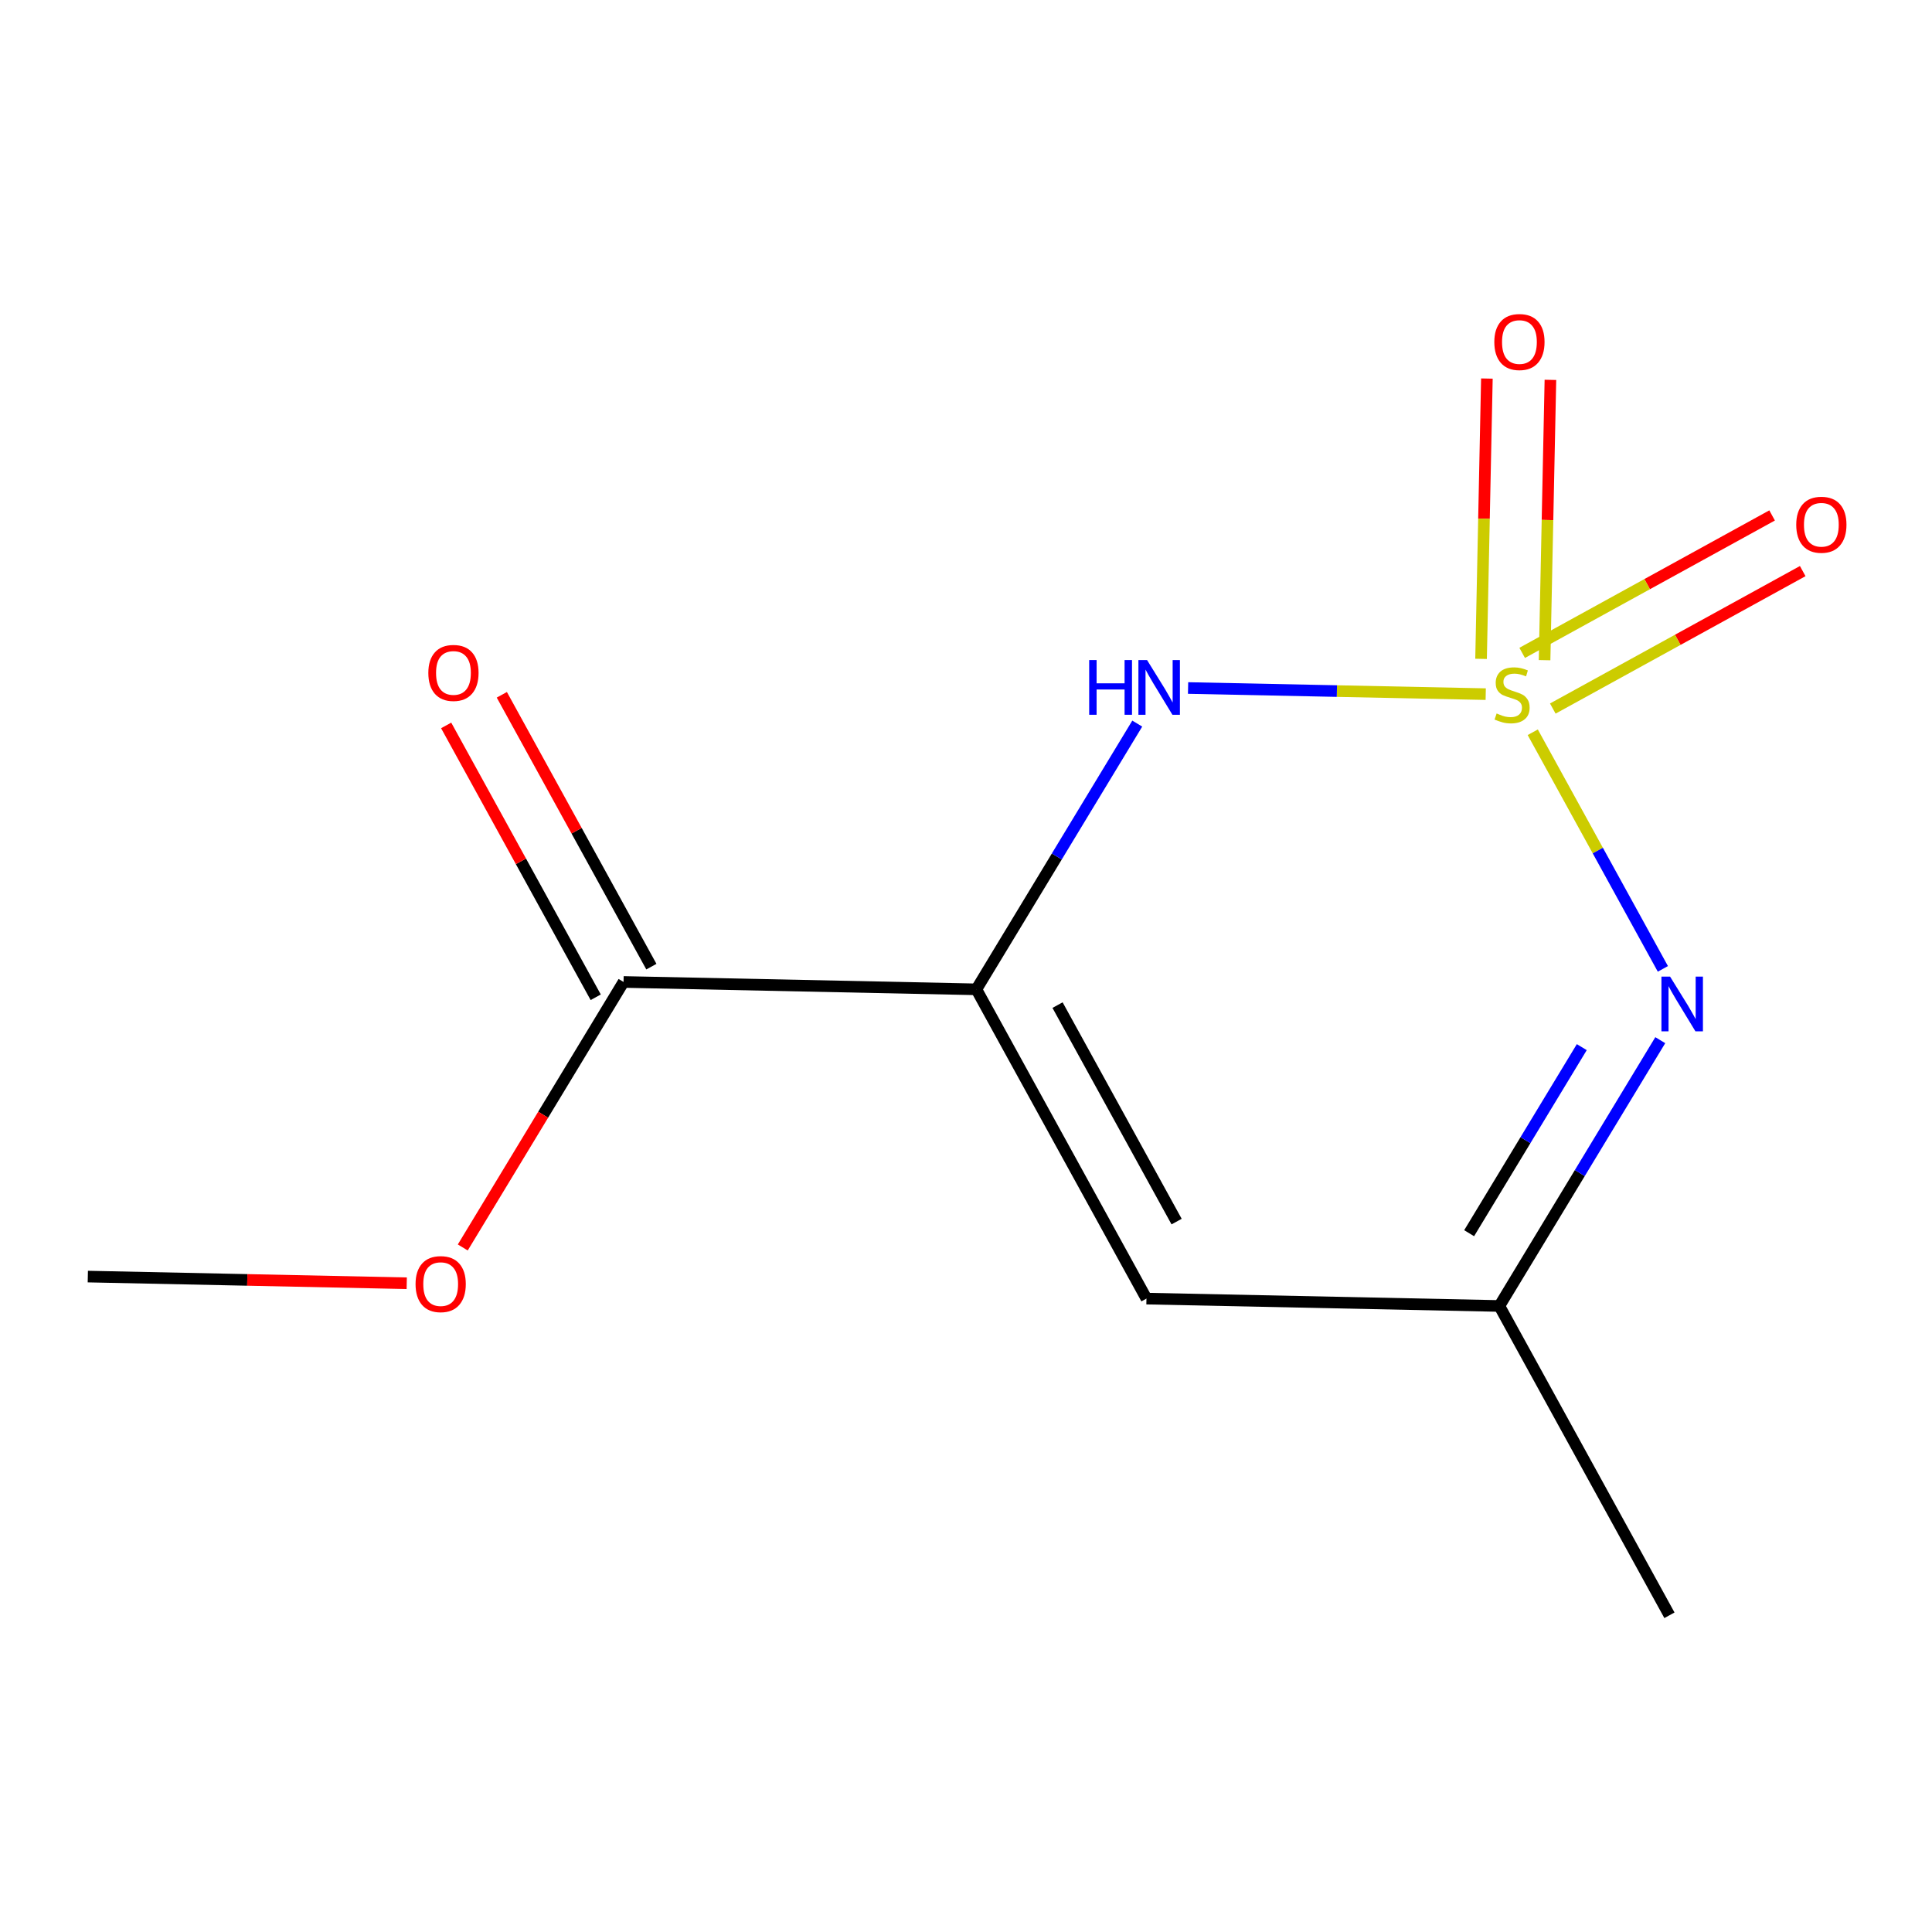 <?xml version='1.0' encoding='iso-8859-1'?>
<svg version='1.1' baseProfile='full'
              xmlns='http://www.w3.org/2000/svg'
                      xmlns:rdkit='http://www.rdkit.org/xml'
                      xmlns:xlink='http://www.w3.org/1999/xlink'
                  xml:space='preserve'
width='1000px' height='1000px' viewBox='0 0 1000 1000'>
<!-- END OF HEADER -->
<rect style='opacity:1.0;fill:#FFFFFF;stroke:none' width='1000' height='1000' x='0' y='0'> </rect>
<path class='bond-2' d='M 505.364,512.08 L 547.003,443.306' style='fill:none;fill-rule:evenodd;stroke:#000000;stroke-width:6px;stroke-linecap:butt;stroke-linejoin:miter;stroke-opacity:1' />
<path class='bond-2' d='M 547.003,443.306 L 588.642,374.532' style='fill:none;fill-rule:evenodd;stroke:#0000FF;stroke-width:6px;stroke-linecap:butt;stroke-linejoin:miter;stroke-opacity:1' />
<path class='bond-3' d='M 505.364,512.08 L 593.403,672.155' style='fill:none;fill-rule:evenodd;stroke:#000000;stroke-width:6px;stroke-linecap:butt;stroke-linejoin:miter;stroke-opacity:1' />
<path class='bond-3' d='M 547.384,520.244 L 609.012,632.296' style='fill:none;fill-rule:evenodd;stroke:#000000;stroke-width:6px;stroke-linecap:butt;stroke-linejoin:miter;stroke-opacity:1' />
<path class='bond-12' d='M 505.364,512.08 L 322.745,508.262' style='fill:none;fill-rule:evenodd;stroke:#000000;stroke-width:6px;stroke-linecap:butt;stroke-linejoin:miter;stroke-opacity:1' />
<path class='bond-9' d='M 45.455,660.755 L 127.99,662.481' style='fill:none;fill-rule:evenodd;stroke:#000000;stroke-width:6px;stroke-linecap:butt;stroke-linejoin:miter;stroke-opacity:1' />
<path class='bond-9' d='M 127.99,662.481 L 210.525,664.206' style='fill:none;fill-rule:evenodd;stroke:#FF0000;stroke-width:6px;stroke-linecap:butt;stroke-linejoin:miter;stroke-opacity:1' />
<path class='bond-4' d='M 593.403,672.155 L 776.059,675.973' style='fill:none;fill-rule:evenodd;stroke:#000000;stroke-width:6px;stroke-linecap:butt;stroke-linejoin:miter;stroke-opacity:1' />
<path class='bond-0' d='M 776.059,675.973 L 817.707,607.182' style='fill:none;fill-rule:evenodd;stroke:#000000;stroke-width:6px;stroke-linecap:butt;stroke-linejoin:miter;stroke-opacity:1' />
<path class='bond-0' d='M 817.707,607.182 L 859.355,538.39' style='fill:none;fill-rule:evenodd;stroke:#0000FF;stroke-width:6px;stroke-linecap:butt;stroke-linejoin:miter;stroke-opacity:1' />
<path class='bond-0' d='M 760.423,638.305 L 789.576,590.151' style='fill:none;fill-rule:evenodd;stroke:#000000;stroke-width:6px;stroke-linecap:butt;stroke-linejoin:miter;stroke-opacity:1' />
<path class='bond-0' d='M 789.576,590.151 L 818.73,541.996' style='fill:none;fill-rule:evenodd;stroke:#0000FF;stroke-width:6px;stroke-linecap:butt;stroke-linejoin:miter;stroke-opacity:1' />
<path class='bond-8' d='M 776.059,675.973 L 864.099,836.067' style='fill:none;fill-rule:evenodd;stroke:#000000;stroke-width:6px;stroke-linecap:butt;stroke-linejoin:miter;stroke-opacity:1' />
<path class='bond-10' d='M 322.745,508.262 L 281.137,576.973' style='fill:none;fill-rule:evenodd;stroke:#000000;stroke-width:6px;stroke-linecap:butt;stroke-linejoin:miter;stroke-opacity:1' />
<path class='bond-10' d='M 281.137,576.973 L 239.53,645.685' style='fill:none;fill-rule:evenodd;stroke:#FF0000;stroke-width:6px;stroke-linecap:butt;stroke-linejoin:miter;stroke-opacity:1' />
<path class='bond-11' d='M 337.151,500.337 L 298.447,429.981' style='fill:none;fill-rule:evenodd;stroke:#000000;stroke-width:6px;stroke-linecap:butt;stroke-linejoin:miter;stroke-opacity:1' />
<path class='bond-11' d='M 298.447,429.981 L 259.743,359.625' style='fill:none;fill-rule:evenodd;stroke:#FF0000;stroke-width:6px;stroke-linecap:butt;stroke-linejoin:miter;stroke-opacity:1' />
<path class='bond-11' d='M 308.339,516.187 L 269.635,445.831' style='fill:none;fill-rule:evenodd;stroke:#000000;stroke-width:6px;stroke-linecap:butt;stroke-linejoin:miter;stroke-opacity:1' />
<path class='bond-11' d='M 269.635,445.831 L 230.931,375.475' style='fill:none;fill-rule:evenodd;stroke:#FF0000;stroke-width:6px;stroke-linecap:butt;stroke-linejoin:miter;stroke-opacity:1' />
<path class='bond-6' d='M 769.613,195.934 L 768.104,268.479' style='fill:none;fill-rule:evenodd;stroke:#FF0000;stroke-width:6px;stroke-linecap:butt;stroke-linejoin:miter;stroke-opacity:1' />
<path class='bond-6' d='M 768.104,268.479 L 766.594,341.023' style='fill:none;fill-rule:evenodd;stroke:#CCCC00;stroke-width:6px;stroke-linecap:butt;stroke-linejoin:miter;stroke-opacity:1' />
<path class='bond-6' d='M 802.491,196.618 L 800.981,269.163' style='fill:none;fill-rule:evenodd;stroke:#FF0000;stroke-width:6px;stroke-linecap:butt;stroke-linejoin:miter;stroke-opacity:1' />
<path class='bond-6' d='M 800.981,269.163 L 799.472,341.707' style='fill:none;fill-rule:evenodd;stroke:#CCCC00;stroke-width:6px;stroke-linecap:butt;stroke-linejoin:miter;stroke-opacity:1' />
<path class='bond-7' d='M 917.238,266.784 L 852.557,302.358' style='fill:none;fill-rule:evenodd;stroke:#FF0000;stroke-width:6px;stroke-linecap:butt;stroke-linejoin:miter;stroke-opacity:1' />
<path class='bond-7' d='M 852.557,302.358 L 787.877,337.931' style='fill:none;fill-rule:evenodd;stroke:#CCCC00;stroke-width:6px;stroke-linecap:butt;stroke-linejoin:miter;stroke-opacity:1' />
<path class='bond-7' d='M 933.086,295.598 L 868.405,331.172' style='fill:none;fill-rule:evenodd;stroke:#FF0000;stroke-width:6px;stroke-linecap:butt;stroke-linejoin:miter;stroke-opacity:1' />
<path class='bond-7' d='M 868.405,331.172 L 803.724,366.746' style='fill:none;fill-rule:evenodd;stroke:#CCCC00;stroke-width:6px;stroke-linecap:butt;stroke-linejoin:miter;stroke-opacity:1' />
<path class='bond-1' d='M 793.349,379.016 L 827.025,440.253' style='fill:none;fill-rule:evenodd;stroke:#CCCC00;stroke-width:6px;stroke-linecap:butt;stroke-linejoin:miter;stroke-opacity:1' />
<path class='bond-1' d='M 827.025,440.253 L 860.7,501.489' style='fill:none;fill-rule:evenodd;stroke:#0000FF;stroke-width:6px;stroke-linecap:butt;stroke-linejoin:miter;stroke-opacity:1' />
<path class='bond-5' d='M 769.006,359.287 L 691.977,357.7' style='fill:none;fill-rule:evenodd;stroke:#CCCC00;stroke-width:6px;stroke-linecap:butt;stroke-linejoin:miter;stroke-opacity:1' />
<path class='bond-5' d='M 691.977,357.7 L 614.947,356.114' style='fill:none;fill-rule:evenodd;stroke:#0000FF;stroke-width:6px;stroke-linecap:butt;stroke-linejoin:miter;stroke-opacity:1' />
<path  class='atom-6' d='M 773.454 177.029
Q 773.454 170.229, 776.814 166.429
Q 780.174 162.629, 786.454 162.629
Q 792.734 162.629, 796.094 166.429
Q 799.454 170.229, 799.454 177.029
Q 799.454 183.909, 796.054 187.829
Q 792.654 191.709, 786.454 191.709
Q 780.214 191.709, 776.814 187.829
Q 773.454 183.949, 773.454 177.029
M 786.454 188.509
Q 790.774 188.509, 793.094 185.629
Q 795.454 182.709, 795.454 177.029
Q 795.454 171.469, 793.094 168.669
Q 790.774 165.829, 786.454 165.829
Q 782.134 165.829, 779.774 168.629
Q 777.454 171.429, 777.454 177.029
Q 777.454 182.749, 779.774 185.629
Q 782.134 188.509, 786.454 188.509
' fill='#FF0000'/>
<path  class='atom-7' d='M 929.729 271.609
Q 929.729 264.809, 933.089 261.009
Q 936.449 257.209, 942.729 257.209
Q 949.009 257.209, 952.369 261.009
Q 955.729 264.809, 955.729 271.609
Q 955.729 278.489, 952.329 282.409
Q 948.929 286.289, 942.729 286.289
Q 936.489 286.289, 933.089 282.409
Q 929.729 278.529, 929.729 271.609
M 942.729 283.089
Q 947.049 283.089, 949.369 280.209
Q 951.729 277.289, 951.729 271.609
Q 951.729 266.049, 949.369 263.249
Q 947.049 260.409, 942.729 260.409
Q 938.409 260.409, 936.049 263.209
Q 933.729 266.009, 933.729 271.609
Q 933.729 277.329, 936.049 280.209
Q 938.409 283.089, 942.729 283.089
' fill='#FF0000'/>
<path  class='atom-8' d='M 774.654 369.289
Q 774.974 369.409, 776.294 369.969
Q 777.614 370.529, 779.054 370.889
Q 780.534 371.209, 781.974 371.209
Q 784.654 371.209, 786.214 369.929
Q 787.774 368.609, 787.774 366.329
Q 787.774 364.769, 786.974 363.809
Q 786.214 362.849, 785.014 362.329
Q 783.814 361.809, 781.814 361.209
Q 779.294 360.449, 777.774 359.729
Q 776.294 359.009, 775.214 357.489
Q 774.174 355.969, 774.174 353.409
Q 774.174 349.849, 776.574 347.649
Q 779.014 345.449, 783.814 345.449
Q 787.094 345.449, 790.814 347.009
L 789.894 350.089
Q 786.494 348.689, 783.934 348.689
Q 781.174 348.689, 779.654 349.849
Q 778.134 350.969, 778.174 352.929
Q 778.174 354.449, 778.934 355.369
Q 779.734 356.289, 780.854 356.809
Q 782.014 357.329, 783.934 357.929
Q 786.494 358.729, 788.014 359.529
Q 789.534 360.329, 790.614 361.969
Q 791.734 363.569, 791.734 366.329
Q 791.734 370.249, 789.094 372.369
Q 786.494 374.449, 782.134 374.449
Q 779.614 374.449, 777.694 373.889
Q 775.814 373.369, 773.574 372.449
L 774.654 369.289
' fill='#CCCC00'/>
<path  class='atom-9' d='M 864.434 505.502
L 873.714 520.502
Q 874.634 521.982, 876.114 524.662
Q 877.594 527.342, 877.674 527.502
L 877.674 505.502
L 881.434 505.502
L 881.434 533.822
L 877.554 533.822
L 867.594 517.422
Q 866.434 515.502, 865.194 513.302
Q 863.994 511.102, 863.634 510.422
L 863.634 533.822
L 859.954 533.822
L 859.954 505.502
L 864.434 505.502
' fill='#0000FF'/>
<path  class='atom-10' d='M 215.092 664.653
Q 215.092 657.853, 218.452 654.053
Q 221.812 650.253, 228.092 650.253
Q 234.372 650.253, 237.732 654.053
Q 241.092 657.853, 241.092 664.653
Q 241.092 671.533, 237.692 675.453
Q 234.292 679.333, 228.092 679.333
Q 221.852 679.333, 218.452 675.453
Q 215.092 671.573, 215.092 664.653
M 228.092 676.133
Q 232.412 676.133, 234.732 673.253
Q 237.092 670.333, 237.092 664.653
Q 237.092 659.093, 234.732 656.293
Q 232.412 653.453, 228.092 653.453
Q 223.772 653.453, 221.412 656.253
Q 219.092 659.053, 219.092 664.653
Q 219.092 670.373, 221.412 673.253
Q 223.772 676.133, 228.092 676.133
' fill='#FF0000'/>
<path  class='atom-11' d='M 221.705 348.303
Q 221.705 341.503, 225.065 337.703
Q 228.425 333.903, 234.705 333.903
Q 240.985 333.903, 244.345 337.703
Q 247.705 341.503, 247.705 348.303
Q 247.705 355.183, 244.305 359.103
Q 240.905 362.983, 234.705 362.983
Q 228.465 362.983, 225.065 359.103
Q 221.705 355.223, 221.705 348.303
M 234.705 359.783
Q 239.025 359.783, 241.345 356.903
Q 243.705 353.983, 243.705 348.303
Q 243.705 342.743, 241.345 339.943
Q 239.025 337.103, 234.705 337.103
Q 230.385 337.103, 228.025 339.903
Q 225.705 342.703, 225.705 348.303
Q 225.705 354.023, 228.025 356.903
Q 230.385 359.783, 234.705 359.783
' fill='#FF0000'/>
<path  class='atom-12' d='M 563.76 341.645
L 567.6 341.645
L 567.6 353.685
L 582.08 353.685
L 582.08 341.645
L 585.92 341.645
L 585.92 369.965
L 582.08 369.965
L 582.08 356.885
L 567.6 356.885
L 567.6 369.965
L 563.76 369.965
L 563.76 341.645
' fill='#0000FF'/>
<path  class='atom-12' d='M 593.72 341.645
L 603 356.645
Q 603.92 358.125, 605.4 360.805
Q 606.88 363.485, 606.96 363.645
L 606.96 341.645
L 610.72 341.645
L 610.72 369.965
L 606.84 369.965
L 596.88 353.565
Q 595.72 351.645, 594.48 349.445
Q 593.28 347.245, 592.92 346.565
L 592.92 369.965
L 589.24 369.965
L 589.24 341.645
L 593.72 341.645
' fill='#0000FF'/>
</svg>
